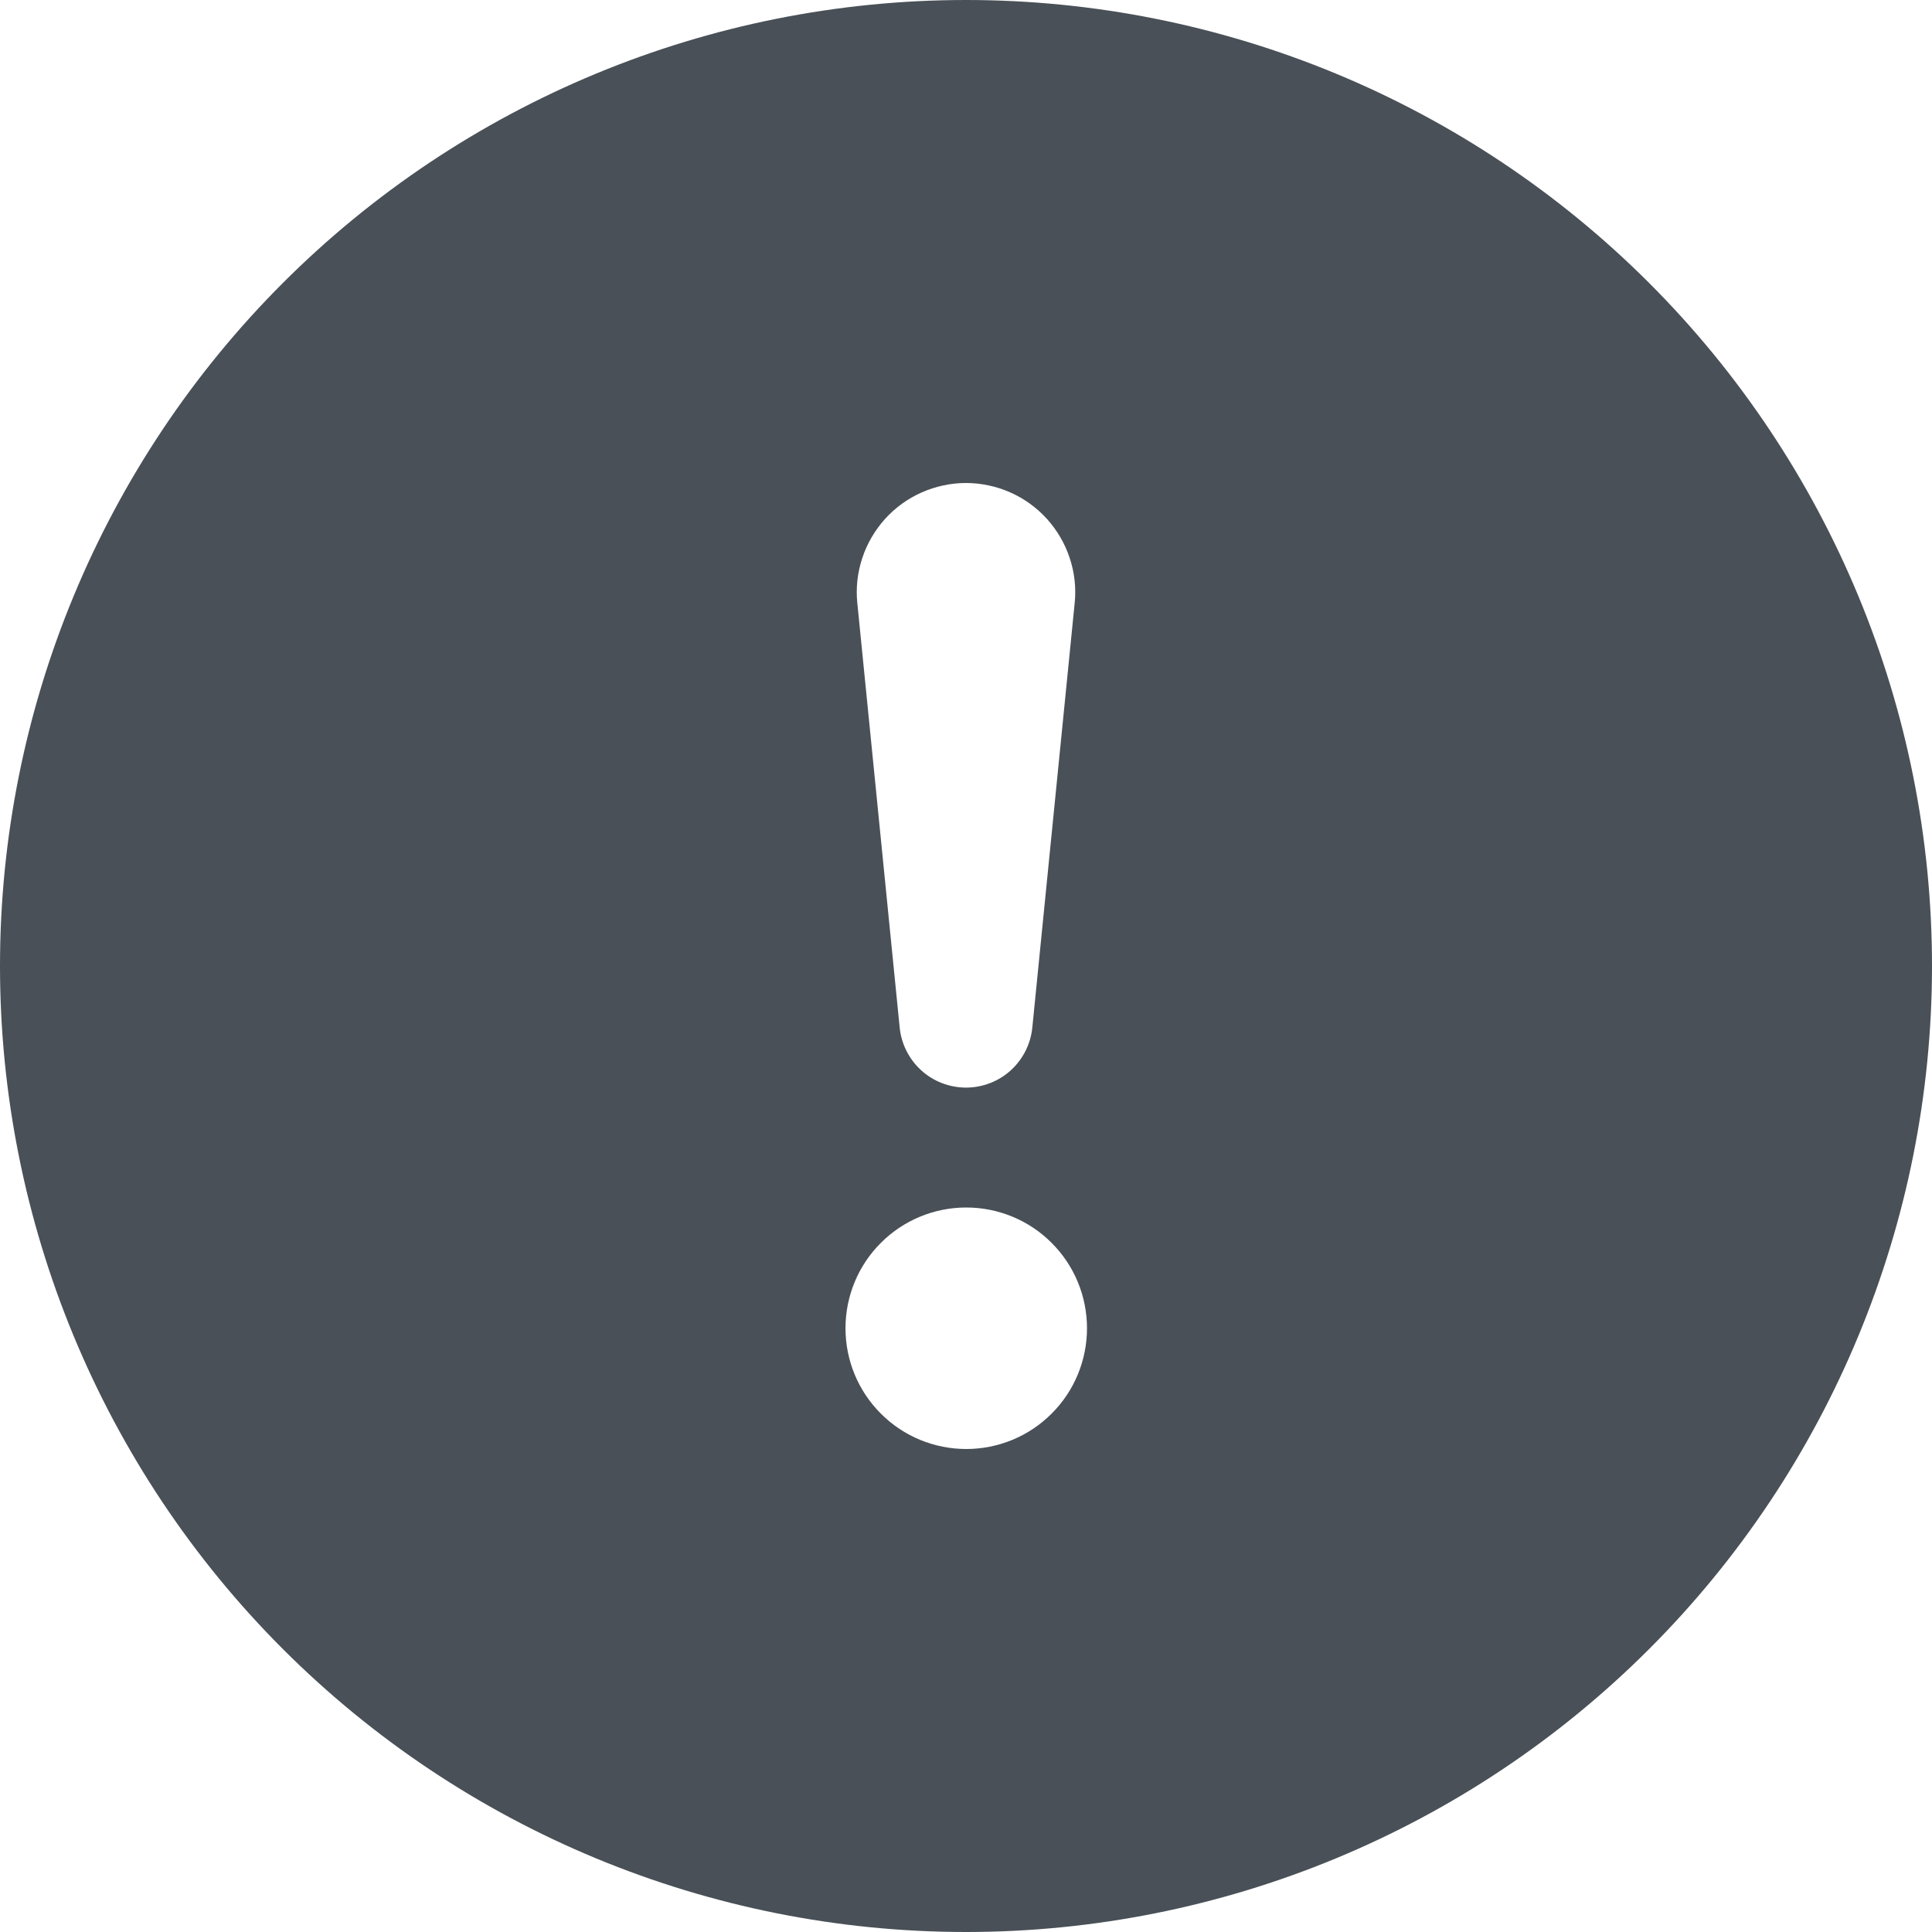 <svg xmlns="http://www.w3.org/2000/svg" width="16" height="16" viewBox="0 0 16 16" fill="none">
  <g clip-path="url(#clip0_2_231)">
    <path d="M16 8C16 10.122 15.157 12.157 13.657 13.657C12.157 15.157 10.122 16 8 16C5.878 16 3.843 15.157 2.343 13.657C0.843 12.157 0 10.122 0 8C0 5.878 0.843 3.843 2.343 2.343C3.843 0.843 5.878 0 8 0C10.122 0 12.157 0.843 13.657 2.343C15.157 3.843 16 5.878 16 8ZM8 4C7.874 4 7.749 4.027 7.633 4.078C7.518 4.129 7.414 4.204 7.329 4.298C7.245 4.392 7.18 4.502 7.141 4.622C7.101 4.742 7.087 4.869 7.1 4.995L7.45 8.502C7.462 8.64 7.525 8.768 7.627 8.862C7.728 8.955 7.862 9.007 8 9.007C8.138 9.007 8.272 8.955 8.373 8.862C8.475 8.768 8.538 8.64 8.55 8.502L8.9 4.995C8.913 4.869 8.899 4.742 8.859 4.622C8.82 4.502 8.755 4.392 8.671 4.298C8.586 4.204 8.482 4.129 8.367 4.078C8.251 4.027 8.126 4 8 4ZM8.002 10C7.737 10 7.482 10.105 7.295 10.293C7.107 10.48 7.002 10.735 7.002 11C7.002 11.265 7.107 11.52 7.295 11.707C7.482 11.895 7.737 12 8.002 12C8.267 12 8.522 11.895 8.709 11.707C8.897 11.52 9.002 11.265 9.002 11C9.002 10.735 8.897 10.48 8.709 10.293C8.522 10.105 8.267 10 8.002 10Z" fill="#495057"/>
  </g>
  <defs>
    <clipPath id="clip0_2_231">
      <rect width="16" height="16" fill="white"/>
    </clipPath>
  </defs>
</svg>
